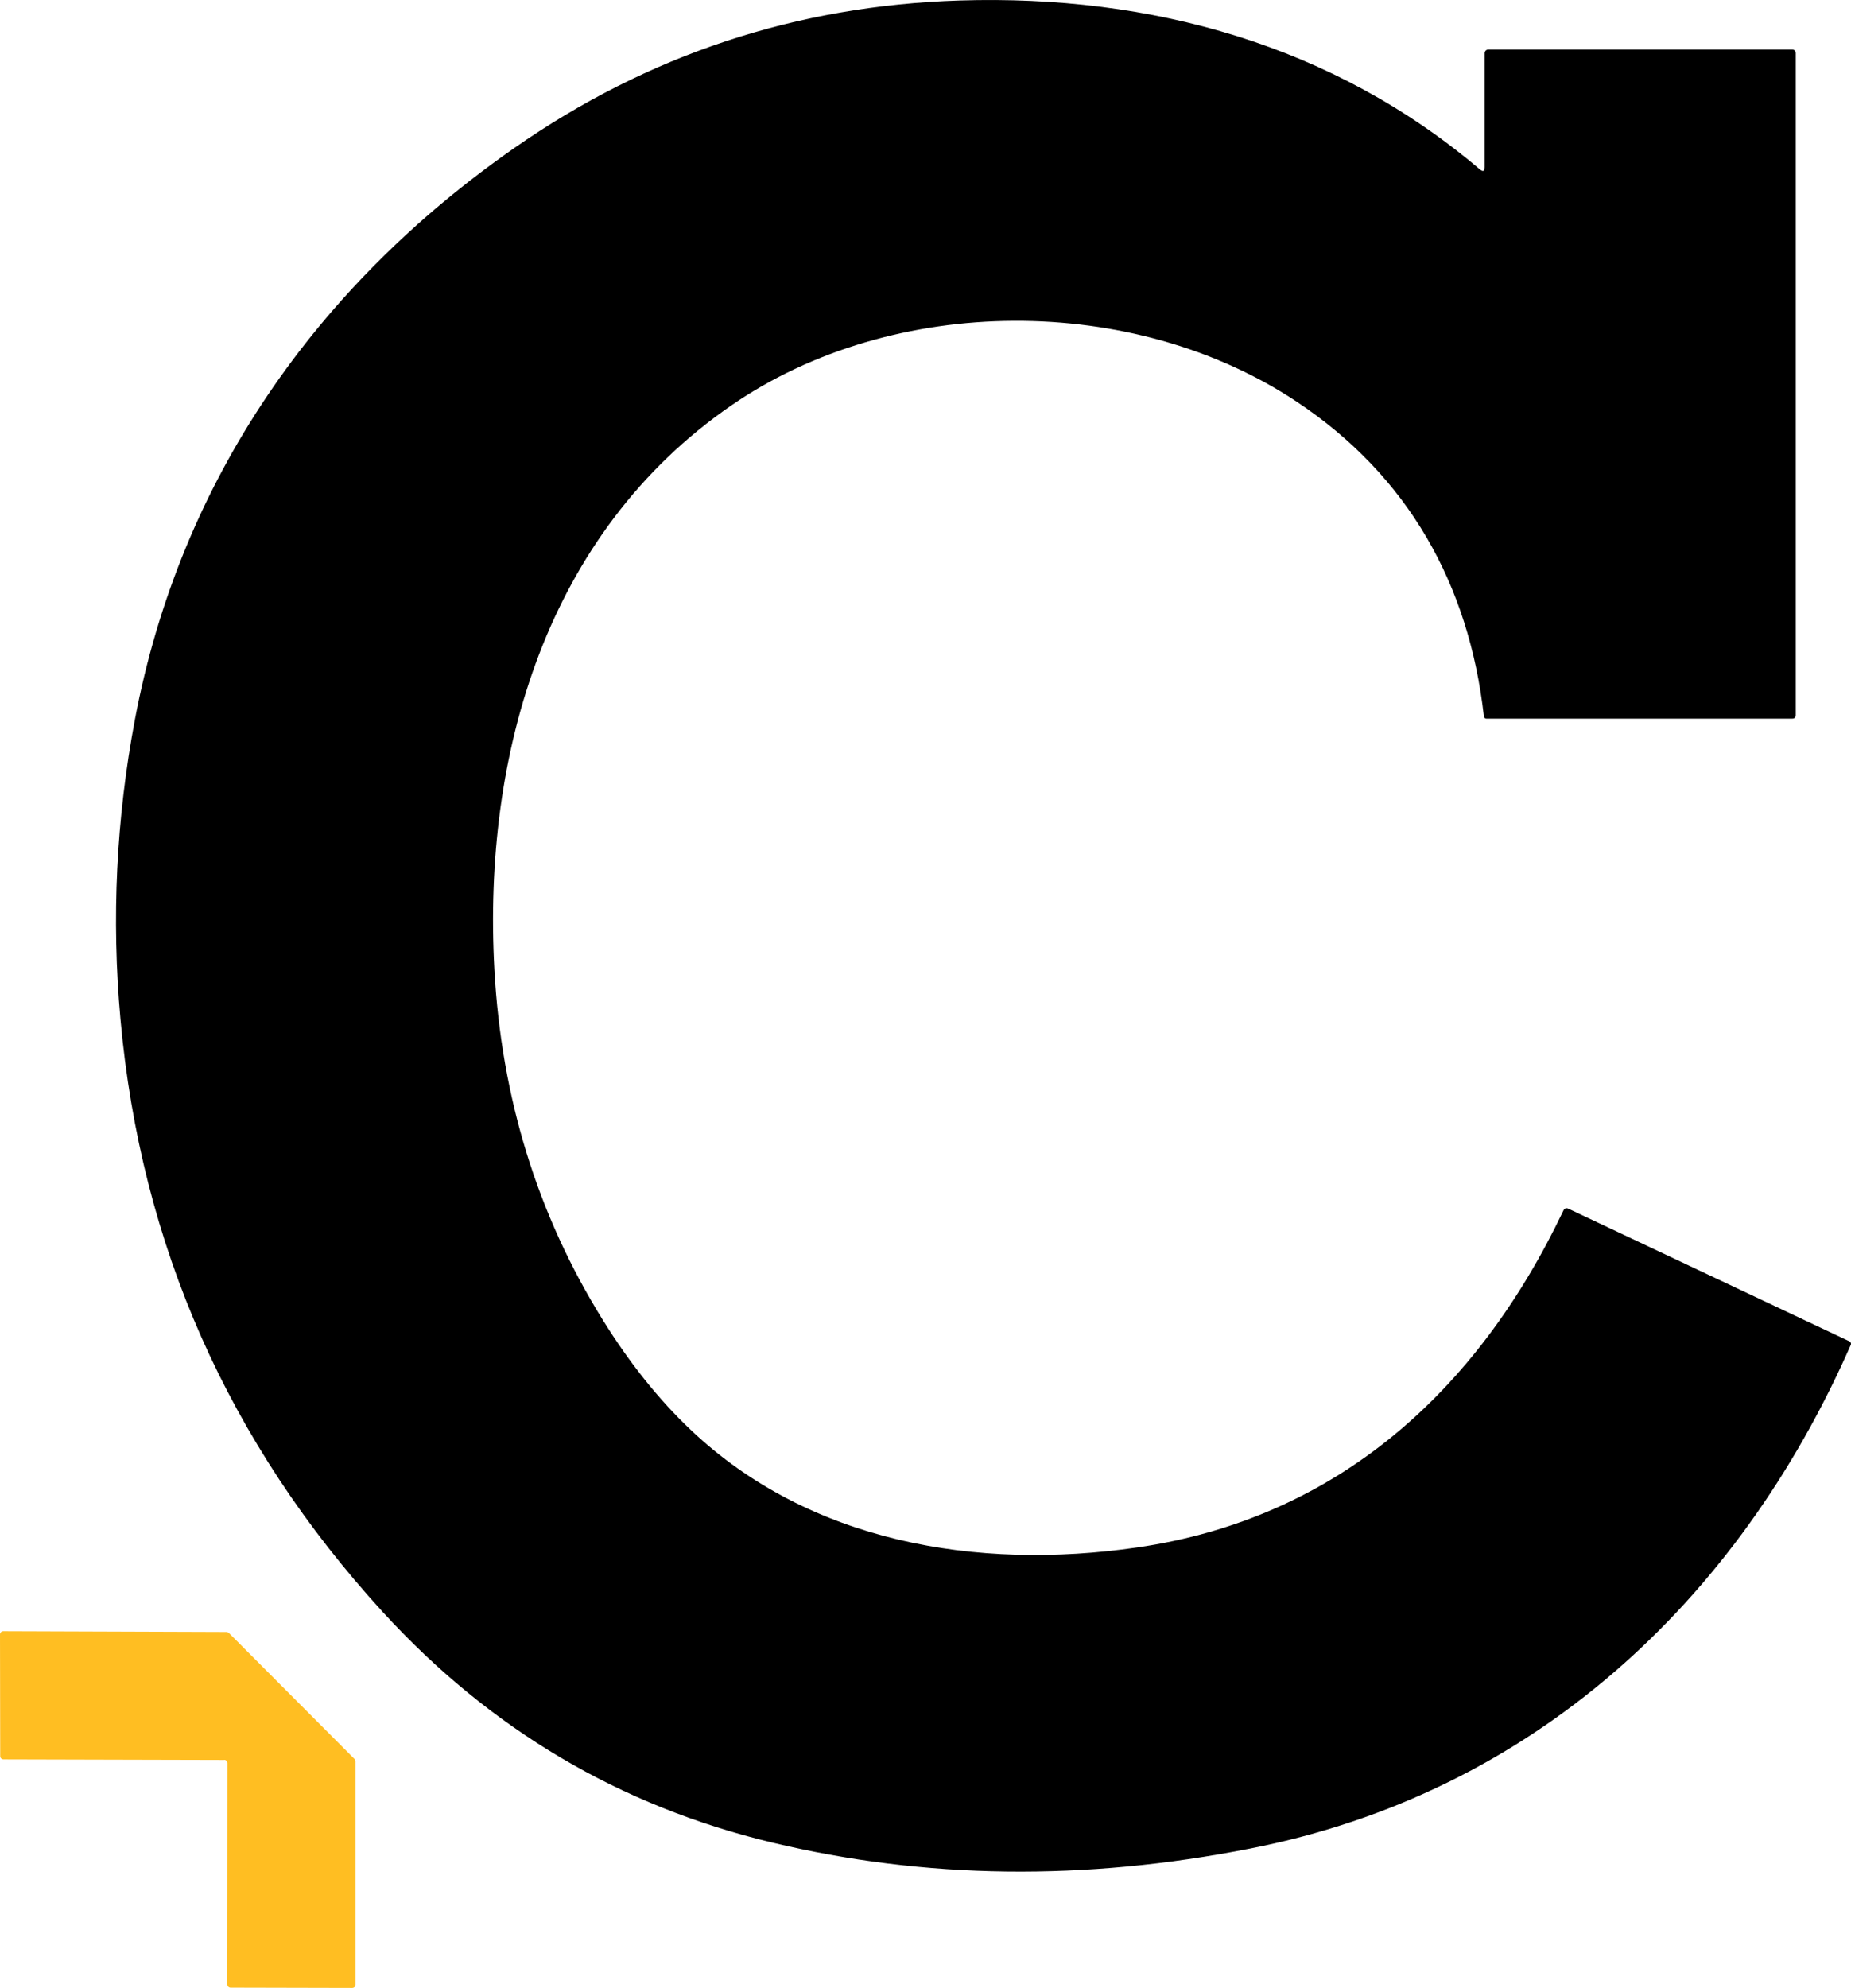 <?xml version="1.0" encoding="UTF-8"?>
<svg xmlns="http://www.w3.org/2000/svg" viewBox="0 0 260.73 279.92">
  <defs>
    <style>
      .cls-1, .cls-2 {
        stroke-width: 0px;
      }

      .cls-2 {
        fill: #ffbe22;
      }
    </style>
  </defs>
  <g>
    <g>
      <path class="cls-1" d="m209.13,23.52V7.48c0-.28.22-.5.5-.5h42.78c.36,0,.54.18.54.53v93.17c0,.34-.17.51-.52.51h-43.06c-.18,0-.33-.14-.35-.32-2.1-18.59-10.67-33.89-26.4-44.33-22.94-15.23-56.69-15.26-79.63.56-26.03,17.95-35.02,49.05-33.35,79.43.99,18.09,6.07,34.52,15.26,49.31,3.76,6.06,7.89,11.23,12.4,15.5,16.72,15.83,40.26,19.83,62.87,16.55,28.18-4.08,47.95-22.02,60.04-47.42.15-.33.4-.42.73-.27l39.58,18.67c.18.09.26.31.18.49-15.9,36.16-44.8,63.11-84.59,70.92-23.37,4.59-45.8,4.31-67.3-.83-21.49-5.14-39.79-15.97-54.9-32.48-21.75-23.8-34.07-51.61-36.94-83.44-1.28-14.19-.6-28.27,2.04-42.25,6.38-33.72,25.58-61.04,53.45-80.45C91.27,7.72,112.16.8,135.13.07c27.13-.86,52.75,6.33,73.31,23.77.46.39.69.28.69-.32Z"/>
      <path class="cls-2" d="m31.56,247.81l-31.07-.08c-.25,0-.46-.2-.46-.46,0,0,0,0,0,0L0,230.14c0-.25.2-.46.46-.46h0s31.44.11,31.44.11c.12,0,.24.05.33.13l17.71,17.76c.09.09.13.2.14.32v31.45c0,.25-.21.46-.47.46h0s-17.13-.04-17.13-.04c-.25,0-.46-.2-.46-.46h0s.02-31.16.02-31.16c0-.25-.21-.46-.46-.46h0Z"/>
    </g>
  </g>
</svg>
